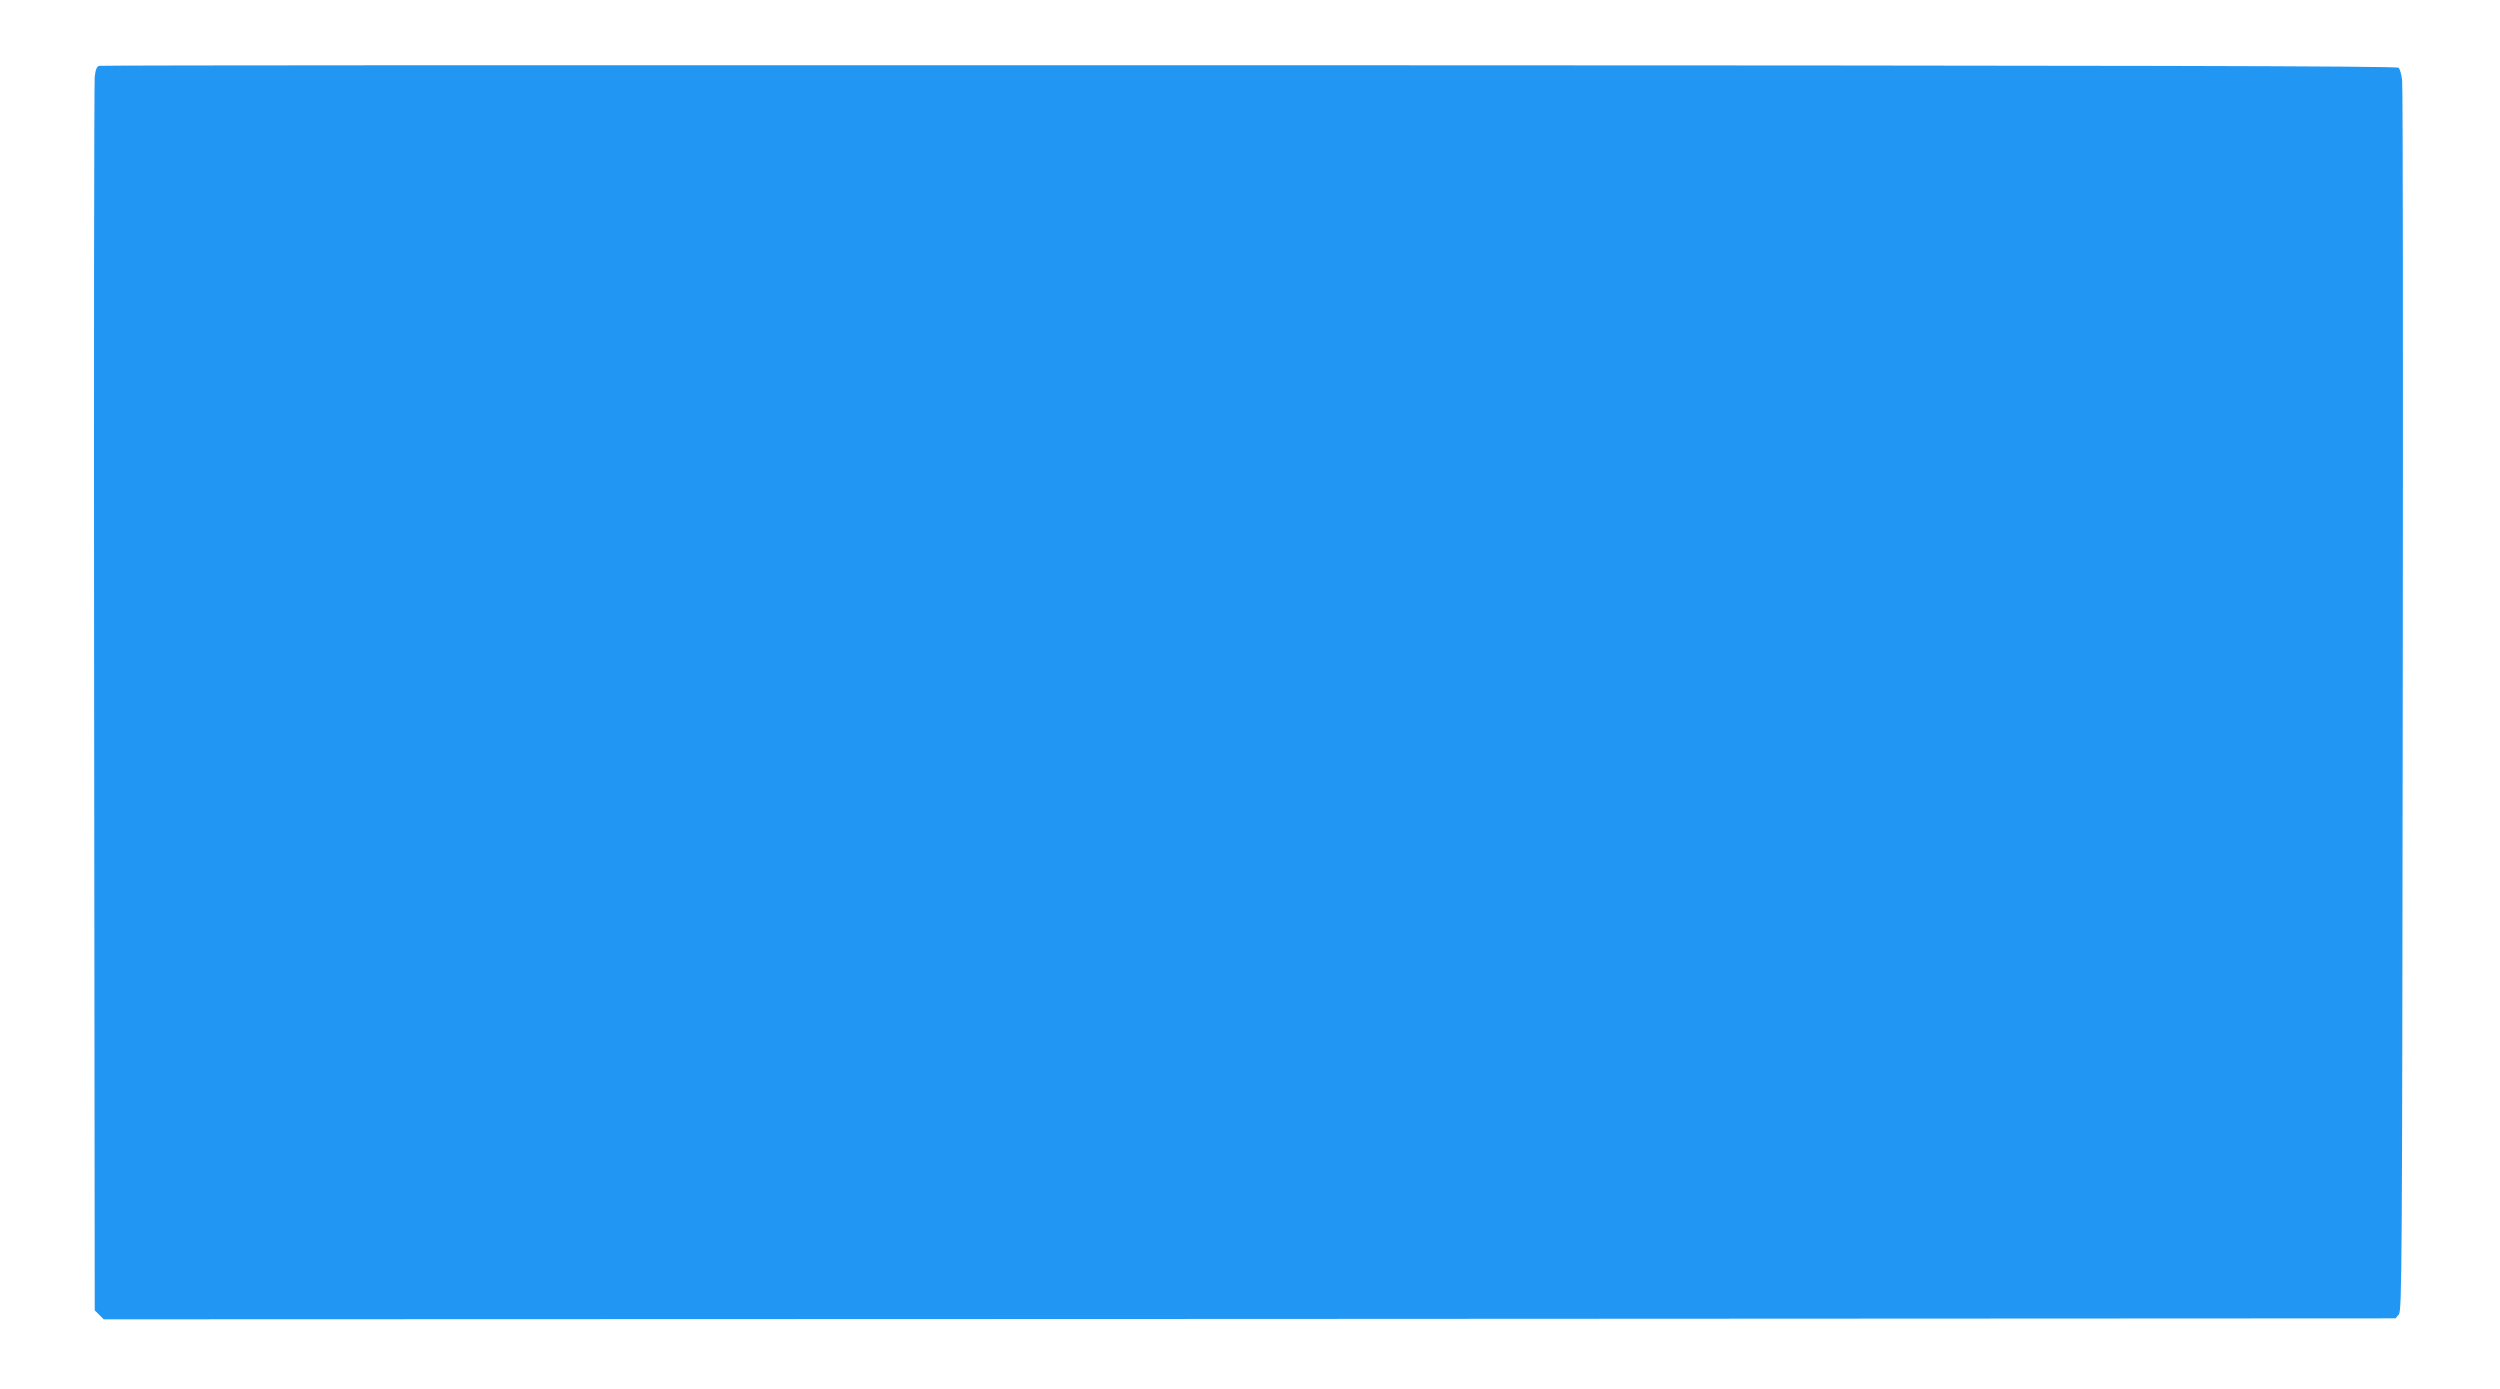 <?xml version="1.0" standalone="no"?>
<!DOCTYPE svg PUBLIC "-//W3C//DTD SVG 20010904//EN"
 "http://www.w3.org/TR/2001/REC-SVG-20010904/DTD/svg10.dtd">
<svg version="1.0" xmlns="http://www.w3.org/2000/svg"
 width="1280pt" height="711pt" viewBox="0 0 1280 711"
 preserveAspectRatio="xMidYMid meet">
<g transform="translate(0,711) scale(0.1,-0.1)"
fill="#2196f3" stroke="none">
<path d="M508 6773 c-12 -3 -19 -19 -23 -56 -3 -29 -5 -1462 -3 -3184 l3
-3132 23 -23 23 -23 5867 2 5867 3 17 20 c16 20 17 224 20 3143 2 1717 1 3146
-3 3175 -3 28 -11 58 -18 65 -9 9 -1209 12 -5884 13 -3230 1 -5880 0 -5889 -3z"/>
</g>
</svg>
